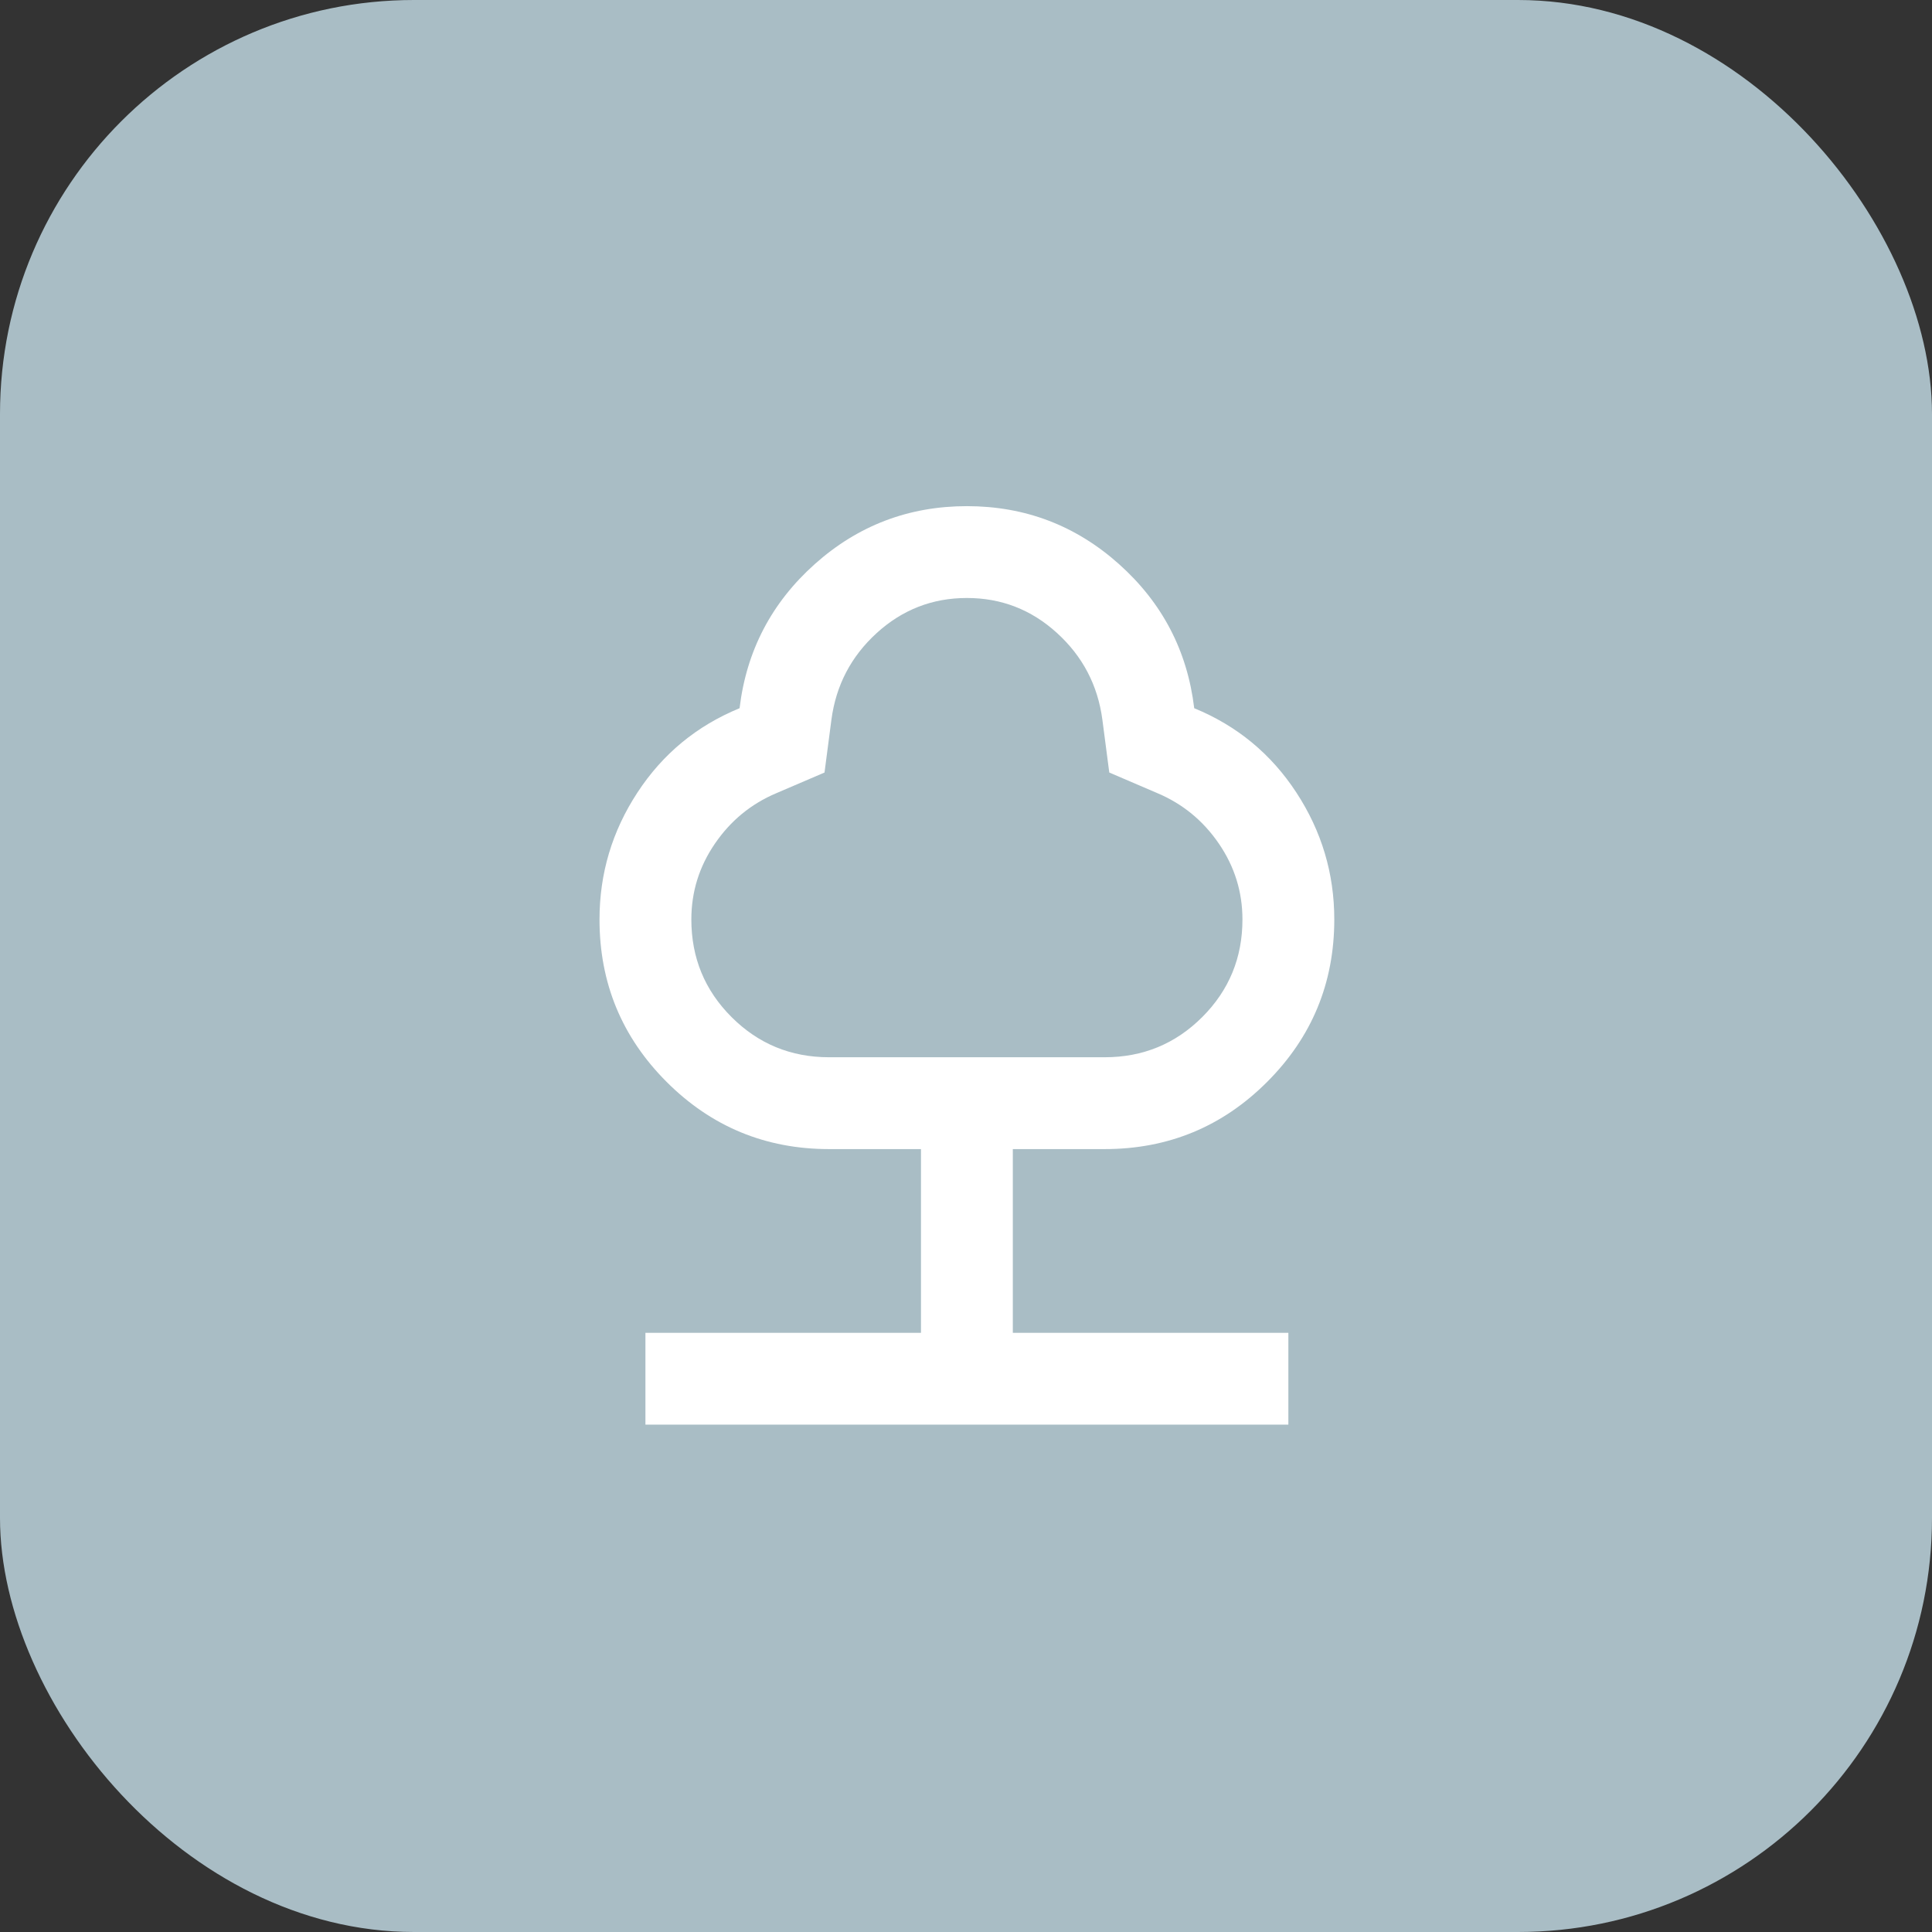 <svg xmlns="http://www.w3.org/2000/svg" width="56" height="56" viewBox="0 0 56 56" fill="none"><rect x="0" y="0" width="56" height="56" fill="#333333" stroke="none"/><rect width="56" height="56" rx="12" fill="#A9BDC5"></rect><mask id="mask0_59_261" style="mask-type:alpha" maskUnits="userSpaceOnUse" x="12" y="12" width="32" height="32"><rect x="12.052" y="12.008" width="31.948" height="31.948" fill="#D9D9D9"></rect></mask><g mask="url(#mask0_59_261)"><path d="M18.708 41.294V38.632H26.695V33.307H24.032C22.191 33.307 20.621 32.658 19.323 31.36C18.025 30.062 17.377 28.493 17.377 26.651C17.377 25.32 17.742 24.094 18.475 22.974C19.207 21.854 20.194 21.038 21.437 20.528C21.636 18.864 22.363 17.472 23.616 16.351C24.87 15.231 26.34 14.671 28.026 14.671C29.712 14.671 31.182 15.231 32.435 16.351C33.689 17.472 34.416 18.864 34.615 20.528C35.858 21.038 36.845 21.854 37.577 22.974C38.309 24.094 38.675 25.32 38.675 26.651C38.675 28.493 38.026 30.062 36.728 31.36C35.431 32.658 33.861 33.307 32.019 33.307H29.357V38.632H37.344V41.294H18.708ZM24.032 30.645H32.019C33.129 30.645 34.072 30.256 34.848 29.48C35.625 28.703 36.013 27.761 36.013 26.651C36.013 25.852 35.785 25.12 35.331 24.455C34.876 23.789 34.282 23.301 33.55 22.991L32.153 22.392L31.953 20.861C31.82 19.862 31.382 19.025 30.638 18.348C29.895 17.671 29.024 17.333 28.026 17.333C27.027 17.333 26.157 17.671 25.413 18.348C24.67 19.025 24.232 19.862 24.099 20.861L23.899 22.392L22.502 22.991C21.769 23.301 21.176 23.789 20.721 24.455C20.266 25.12 20.039 25.852 20.039 26.651C20.039 27.761 20.427 28.703 21.204 29.48C21.98 30.256 22.923 30.645 24.032 30.645Z" fill="white"></path></g></svg>